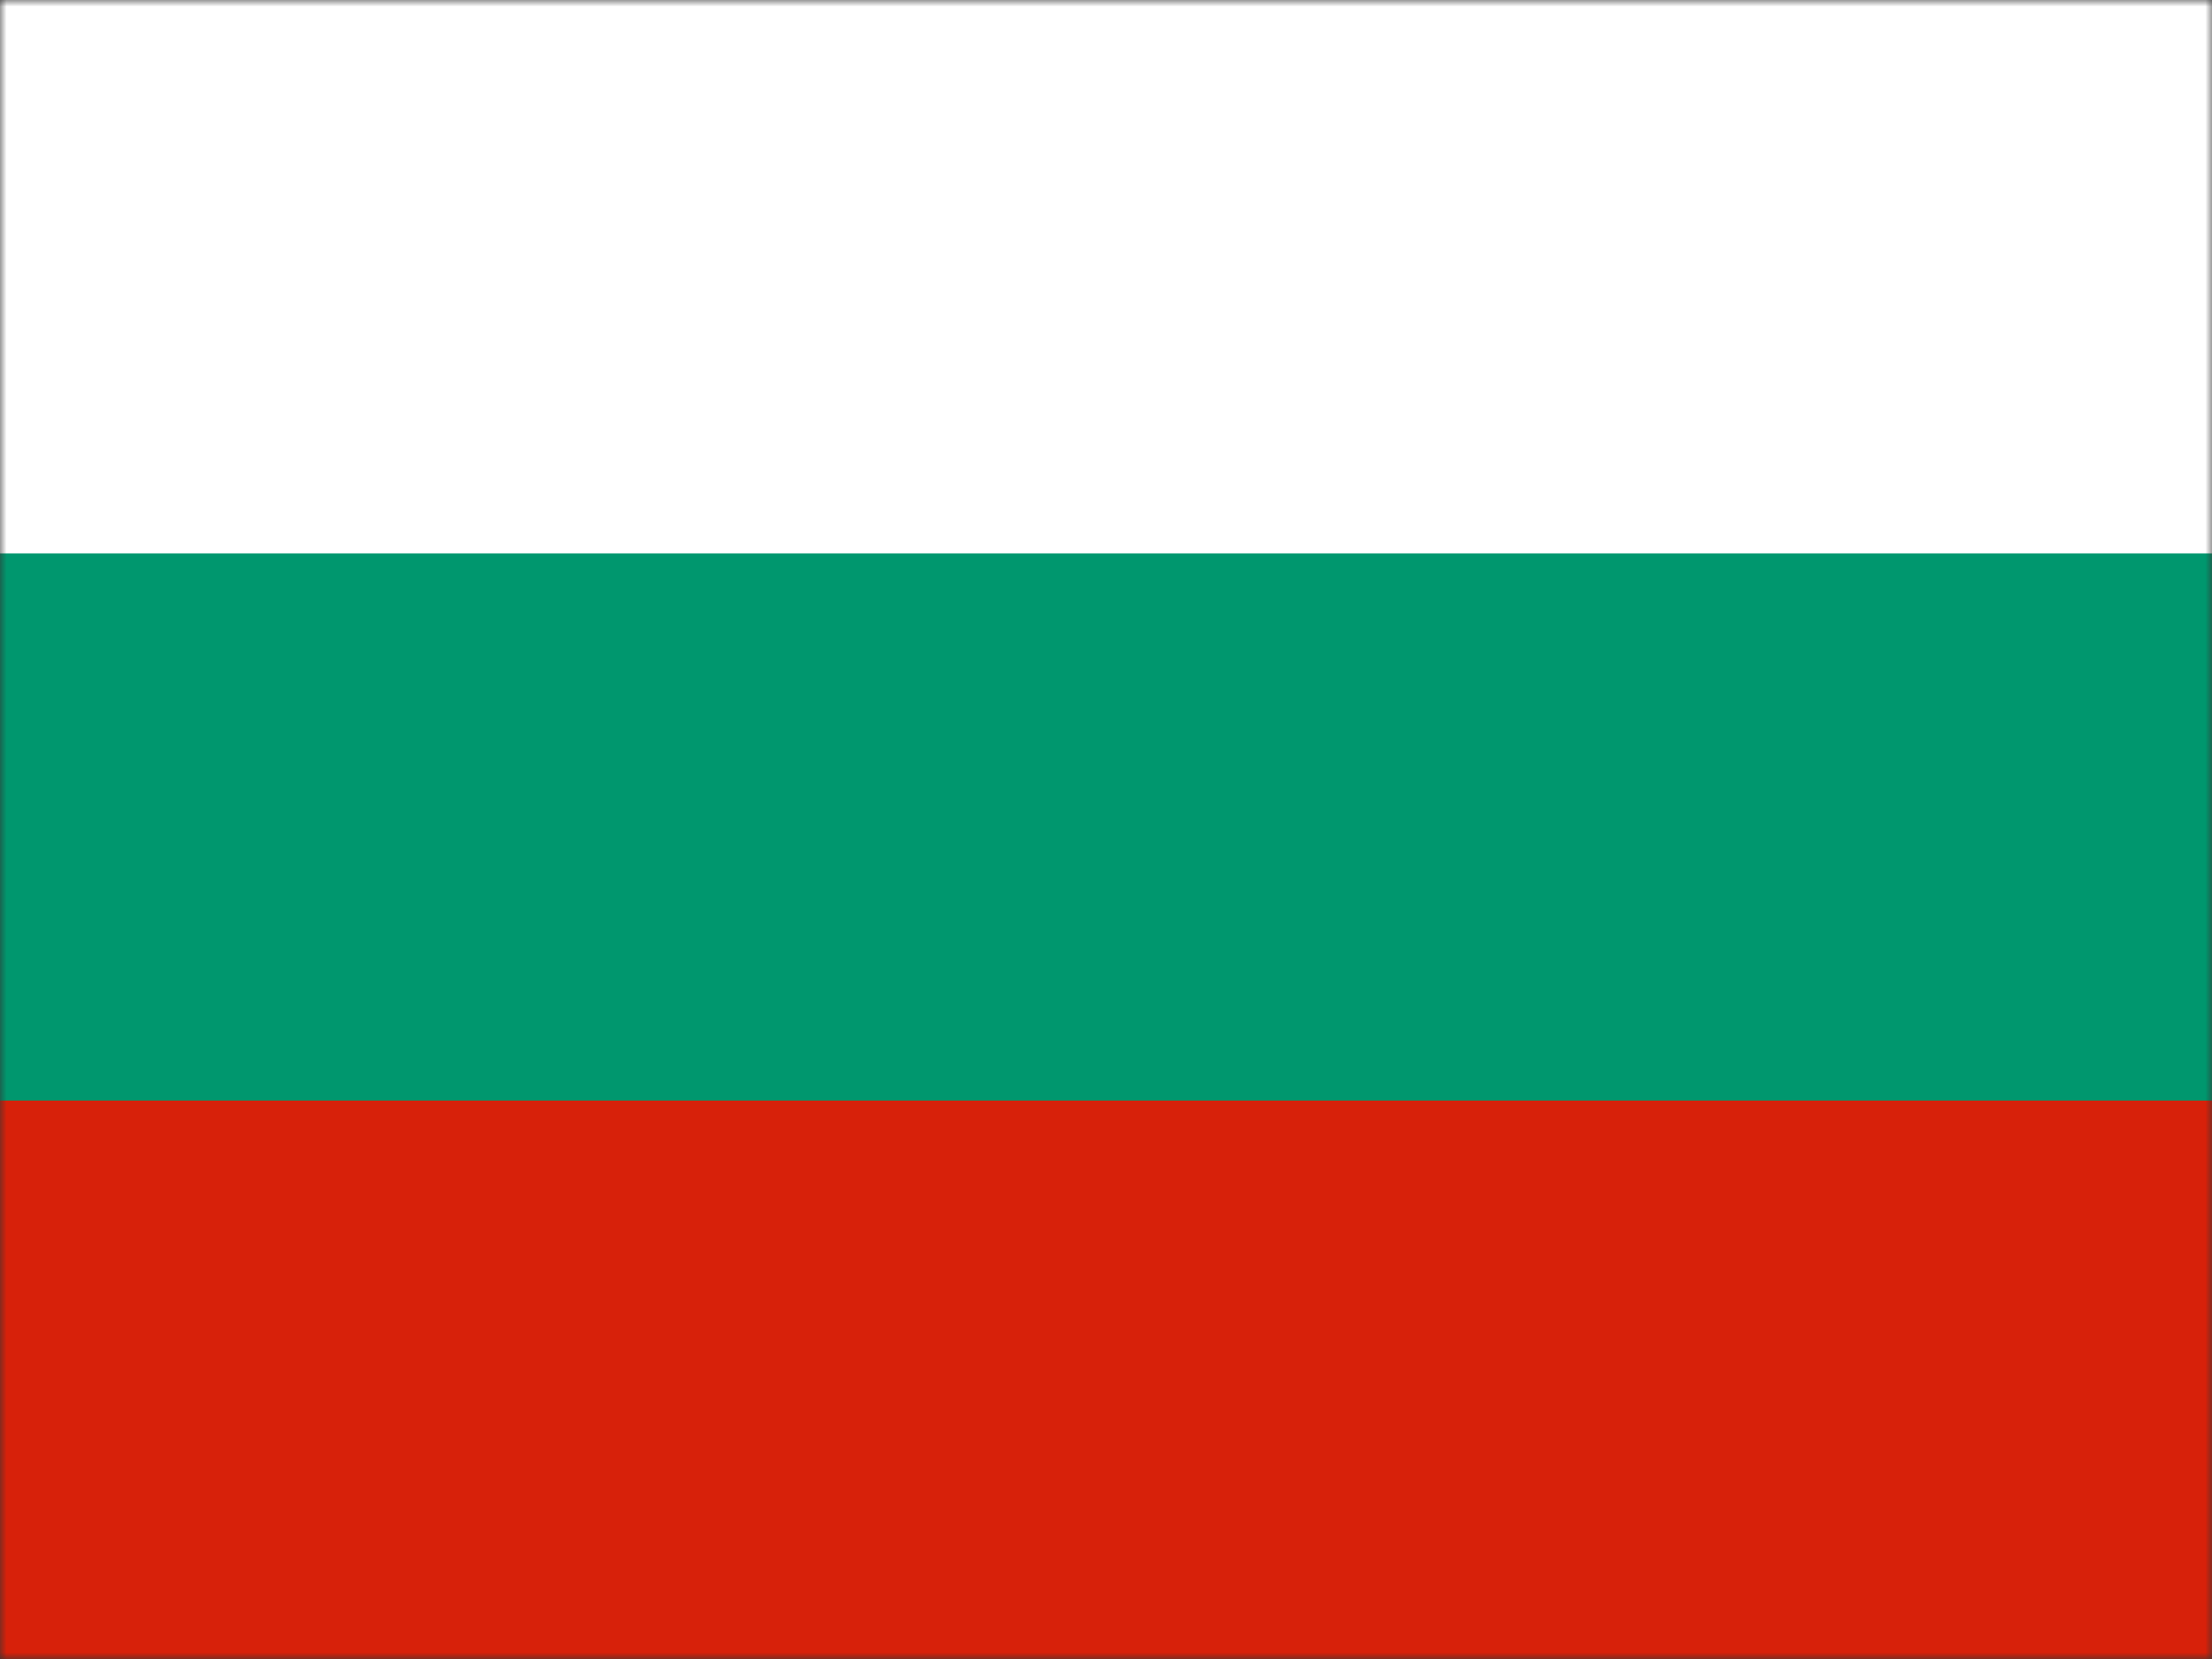 <svg width="168" height="126" viewBox="0 0 168 126" fill="none" xmlns="http://www.w3.org/2000/svg">
<rect x="0" y="0" width="168" height="126" fill="#333333" stroke="none"/>
<mask id="mask0_745_5943" style="mask-type:alpha" maskUnits="userSpaceOnUse" x="0" y="0" width="168" height="126">
<rect width="168" height="126" fill="#D9D9D9"/>
</mask>
<g mask="url(#mask0_745_5943)">
<path d="M183.457 0H-16.487V125.998H183.457V0Z" fill="white"/>
<path d="M183.457 42.031H-16.487V125.999H183.457V42.031Z" fill="#00976E"/>
<path d="M183.457 83.588H-16.487V125.997H183.457V83.588Z" fill="#D7210A"/>
</g>
</svg>
